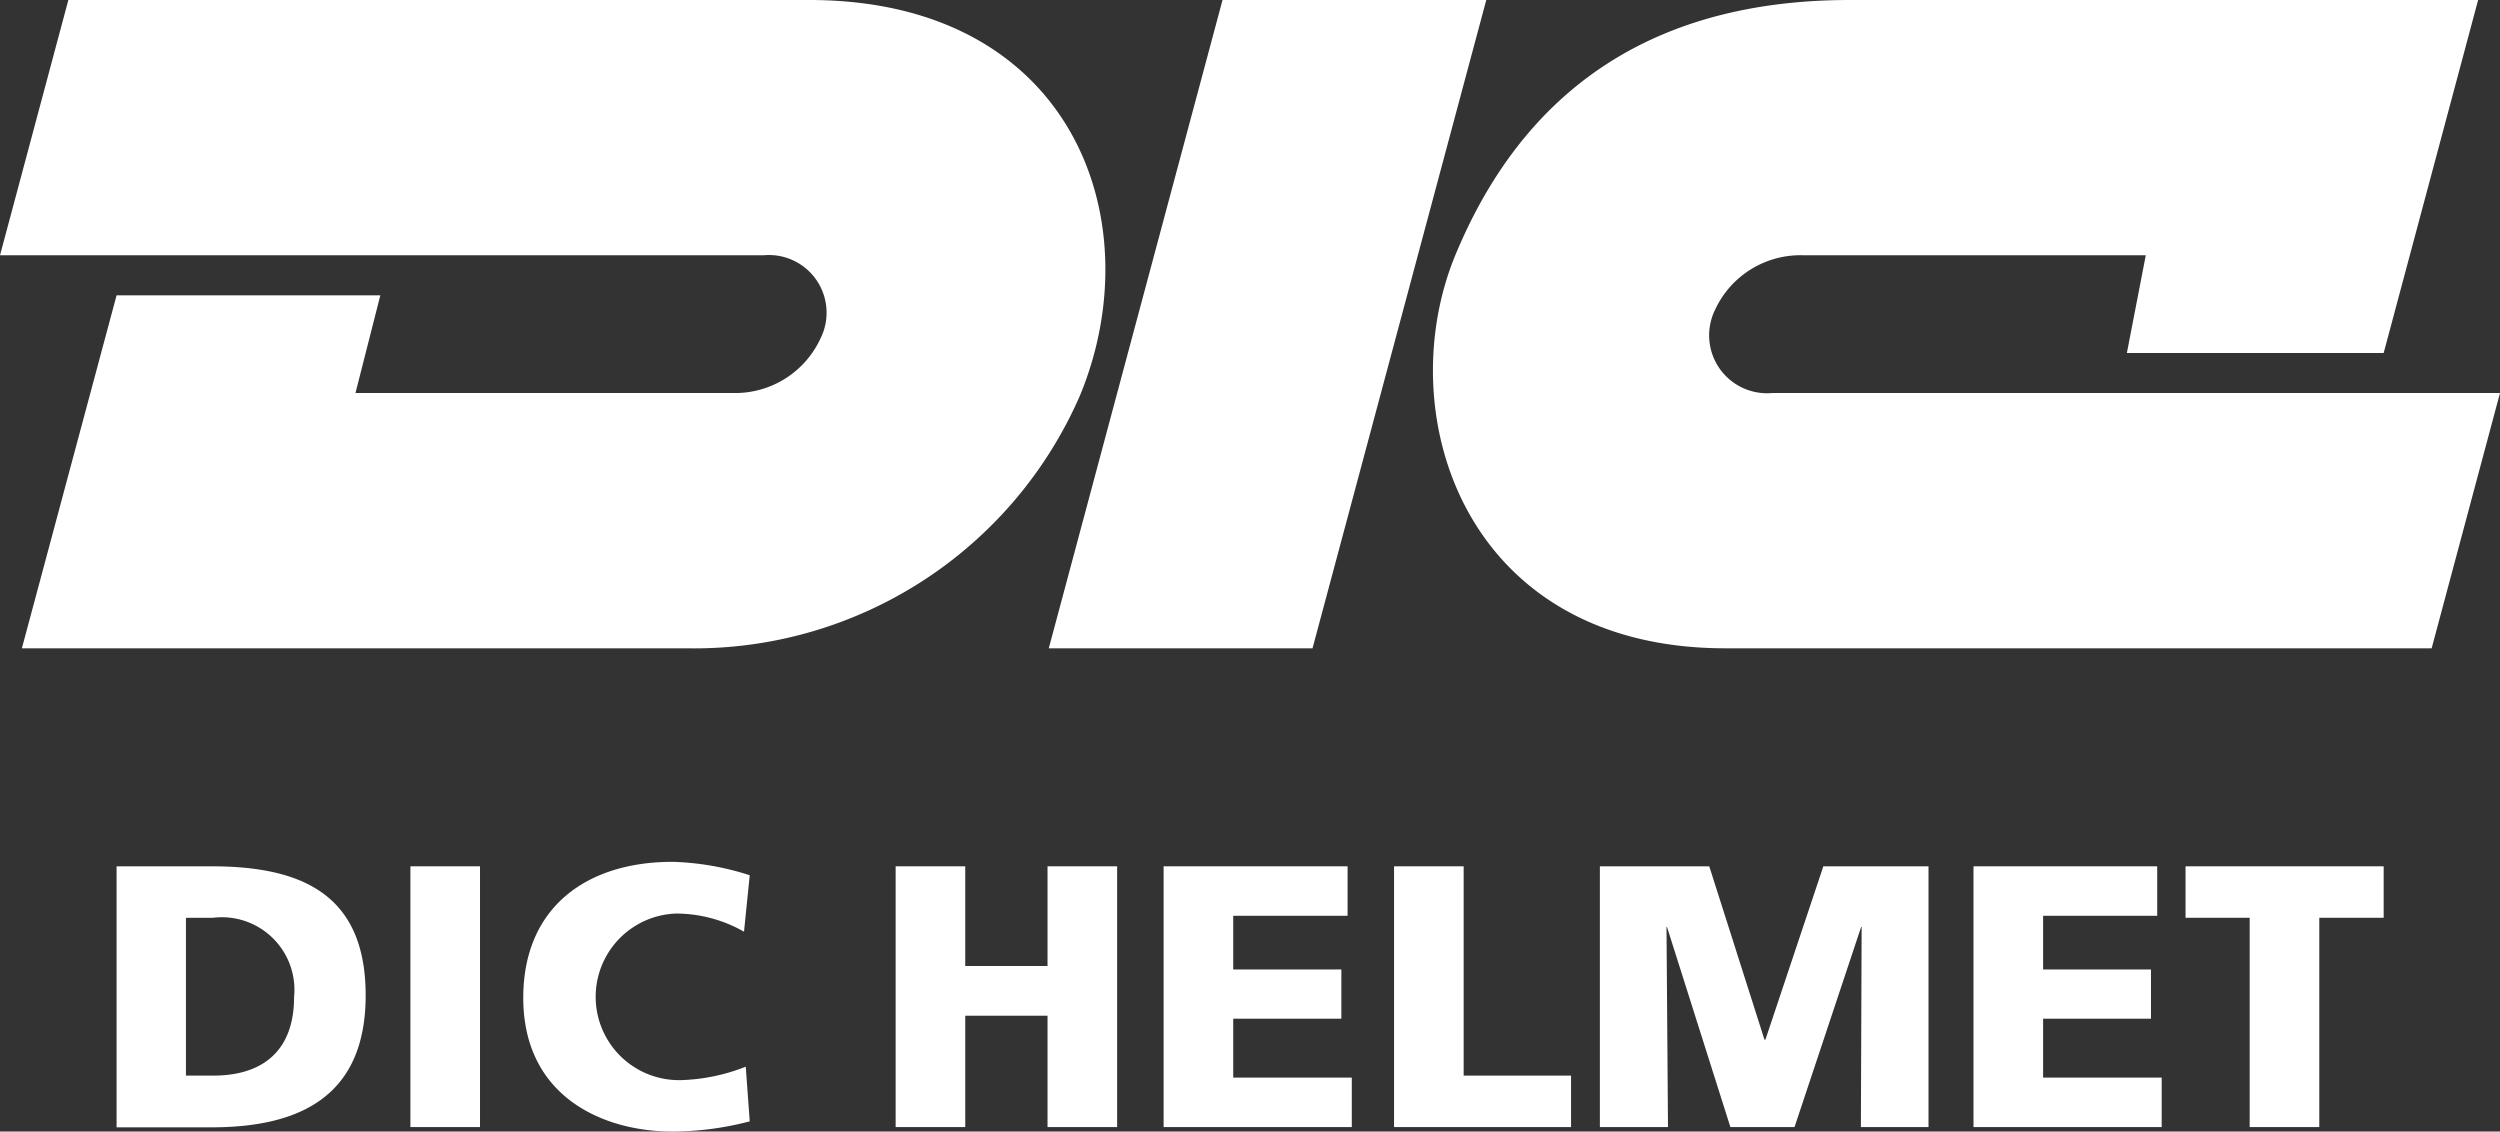 <svg xmlns="http://www.w3.org/2000/svg" viewBox="0 0 100.57 45.52"><rect x="0" y="0" width="100.57" height="45.52" fill="#333333" stroke="none"/><defs><style>.cls-1{fill:#fff;}</style></defs><g id="レイヤー_2" data-name="レイヤー 2"><g id="レイヤー_1-2" data-name="レイヤー 1"><polygon class="cls-1" points="52.8 26.08 42.19 26.08 49.18 0 59.79 0 52.8 26.08"/><path class="cls-1" d="M27.61,26.08H.88l3.81-14.2H15.3l-1,3.93h15.2A3.78,3.78,0,0,0,33,13.63a2.32,2.32,0,0,0-2.29-3.36H0L2.75,0h29.8c10.6,0,13.8,8.87,10.9,15.9A16.93,16.93,0,0,1,27.61,26.08"/><path class="cls-1" d="M74.42,0H99.69l-3.8,14.2H85.56l.76-3.93H72.57A3.78,3.78,0,0,0,69,12.45a2.33,2.33,0,0,0,2.3,3.36h29.27L97.82,26.08H69.41c-10.59,0-13.51-9.55-10.83-15.9C61.59,3,67.19,0,74.42,0"/><path class="cls-1" d="M4.69,34.85H8.51c3.65,0,6.2,1.14,6.2,5.19s-2.63,5.31-6.2,5.31H4.69Zm2.79,8.42H8.57c2.09,0,3.26-1.08,3.26-3.16a2.92,2.92,0,0,0-3.26-3.19H7.48Z"/><rect class="cls-1" x="16.51" y="34.85" width="2.8" height="10.49"/><path class="cls-1" d="M30.16,45.11a12.44,12.44,0,0,1-3.11.41c-2.8,0-6-1.41-6-5.38,0-3.65,2.56-5.47,6-5.47a11,11,0,0,1,3.11.54l-.23,2.27a5.54,5.54,0,0,0-2.73-.73,3.35,3.35,0,1,0,.23,6.7A7.64,7.64,0,0,0,30,42.91Z"/><polygon class="cls-1" points="36.03 34.85 38.83 34.85 38.83 38.86 42.14 38.86 42.14 34.85 44.94 34.85 44.94 45.34 42.14 45.34 42.14 40.86 38.83 40.86 38.83 45.34 36.03 45.34 36.03 34.85"/><polygon class="cls-1" points="46.81 34.85 54.21 34.85 54.21 36.84 49.61 36.84 49.61 39 53.96 39 53.96 40.98 49.61 40.98 49.61 43.35 54.38 43.35 54.38 45.34 46.81 45.34 46.81 34.85"/><polygon class="cls-1" points="56.08 34.85 58.88 34.85 58.88 43.27 63.2 43.27 63.2 45.34 56.08 45.34 56.08 34.85"/><polygon class="cls-1" points="64.36 34.85 68.76 34.85 70.98 41.82 71.02 41.82 73.35 34.85 77.58 34.85 77.58 45.34 74.86 45.34 74.89 37.29 74.87 37.29 72.19 45.34 69.61 45.34 67.06 37.29 67.04 37.29 67.1 45.34 64.36 45.34 64.36 34.85"/><polygon class="cls-1" points="79.39 34.85 86.78 34.85 86.78 36.84 82.19 36.84 82.19 39 86.53 39 86.53 40.98 82.19 40.98 82.19 43.35 86.96 43.35 86.96 45.34 79.39 45.34 79.39 34.85"/><polygon class="cls-1" points="90.5 36.92 87.92 36.92 87.92 34.85 95.89 34.85 95.89 36.92 93.3 36.92 93.3 45.34 90.5 45.34 90.5 36.92"/></g></g></svg>